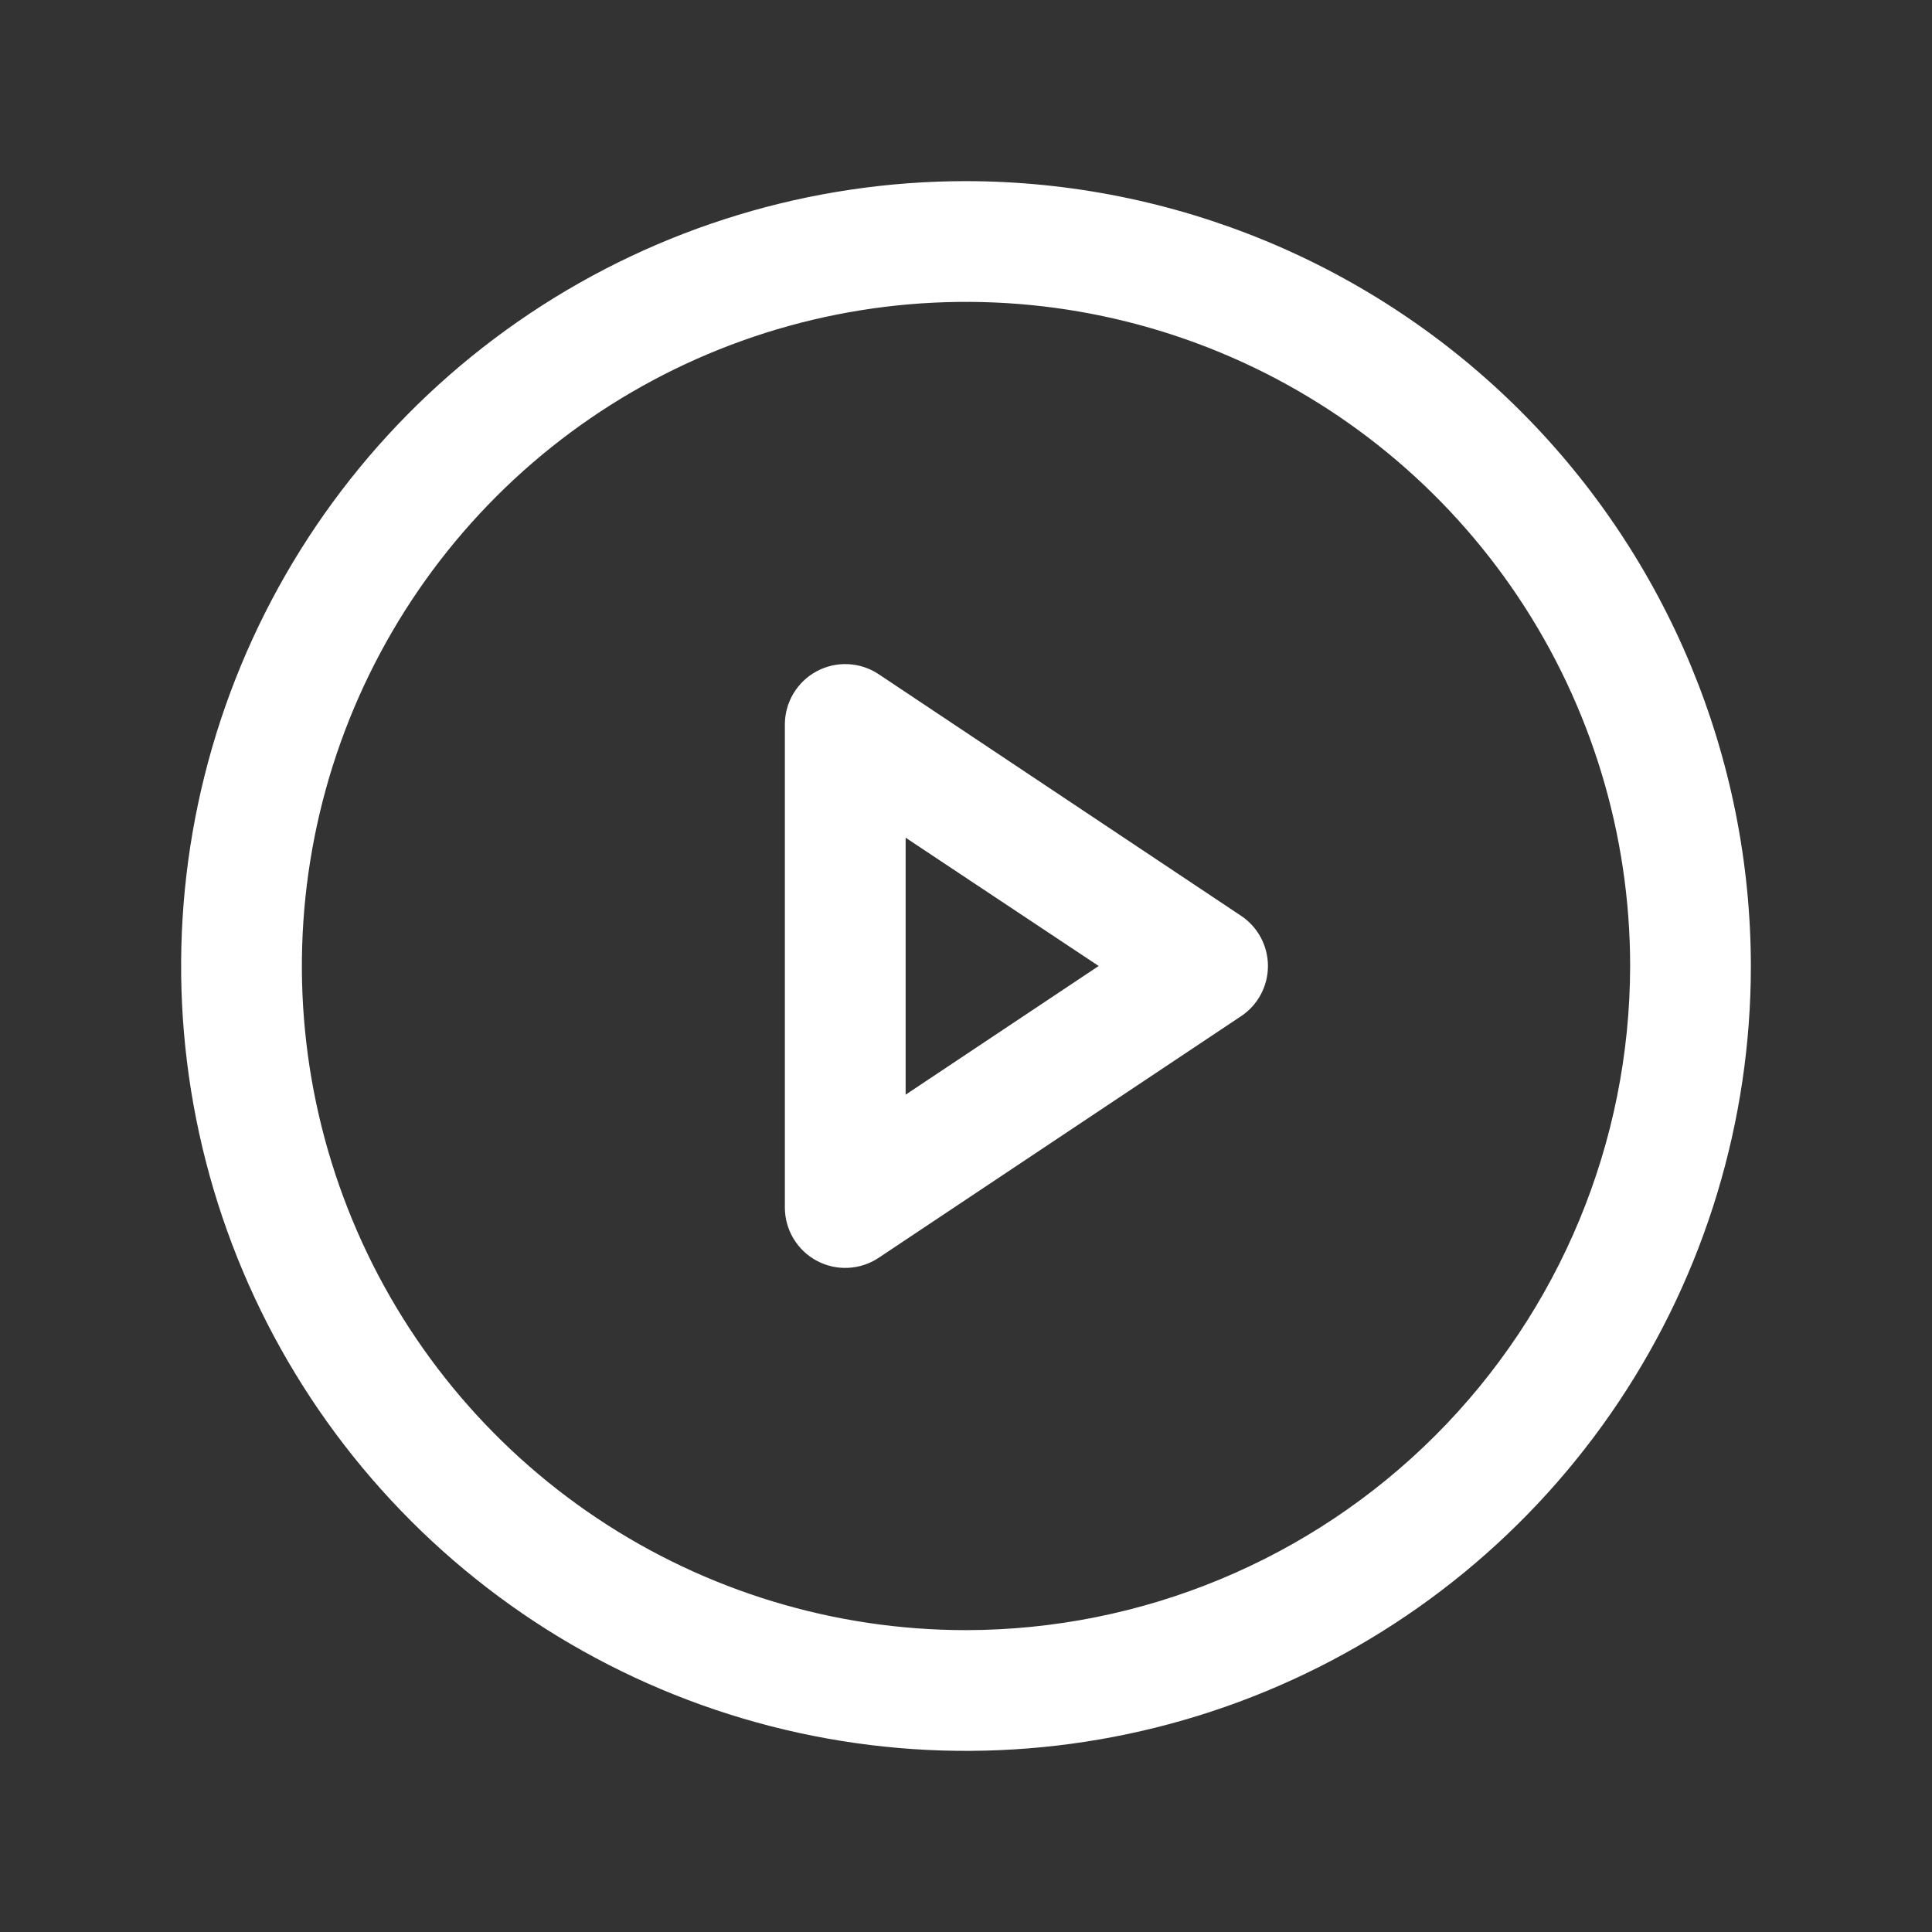 <svg width="74" height="74" viewBox="0 0 74 74" fill="none" xmlns="http://www.w3.org/2000/svg">
<rect x="0" y="0" width="74" height="74" fill="#333333" stroke="none"/>
<path d="M37 6.938C31.054 6.938 25.242 8.701 20.298 12.004C15.354 15.307 11.501 20.002 9.226 25.496C6.951 30.989 6.355 37.033 7.515 42.865C8.675 48.697 11.538 54.053 15.743 58.257C19.947 62.462 25.304 65.325 31.135 66.485C36.967 67.645 43.011 67.049 48.504 64.774C53.998 62.499 58.693 58.646 61.996 53.702C65.299 48.758 67.062 42.946 67.062 37C67.054 29.029 63.884 21.388 58.248 15.752C52.612 10.116 44.971 6.946 37 6.938ZM37 62.438C31.969 62.438 27.051 60.946 22.868 58.151C18.684 55.355 15.424 51.383 13.499 46.734C11.573 42.086 11.07 36.972 12.051 32.037C13.033 27.103 15.456 22.57 19.013 19.013C22.57 15.456 27.103 13.033 32.037 12.051C36.972 11.07 42.086 11.573 46.734 13.499C51.383 15.424 55.355 18.684 58.151 22.868C60.946 27.051 62.438 31.969 62.438 37C62.43 43.744 59.747 50.21 54.979 54.979C50.21 59.747 43.744 62.43 37 62.438ZM47.533 35.075L33.658 25.825C33.31 25.592 32.905 25.459 32.487 25.439C32.069 25.418 31.653 25.512 31.284 25.71C30.914 25.907 30.606 26.202 30.391 26.561C30.176 26.92 30.062 27.331 30.062 27.75V46.25C30.062 46.669 30.176 47.08 30.391 47.439C30.606 47.798 30.914 48.093 31.284 48.29C31.653 48.488 32.069 48.582 32.487 48.561C32.905 48.541 33.31 48.408 33.658 48.175L47.533 38.925C47.851 38.714 48.111 38.428 48.291 38.092C48.471 37.756 48.565 37.381 48.565 37C48.565 36.619 48.471 36.244 48.291 35.908C48.111 35.572 47.851 35.286 47.533 35.075ZM34.688 41.928V32.086L42.082 37L34.688 41.928Z" fill="white"/>
</svg>
